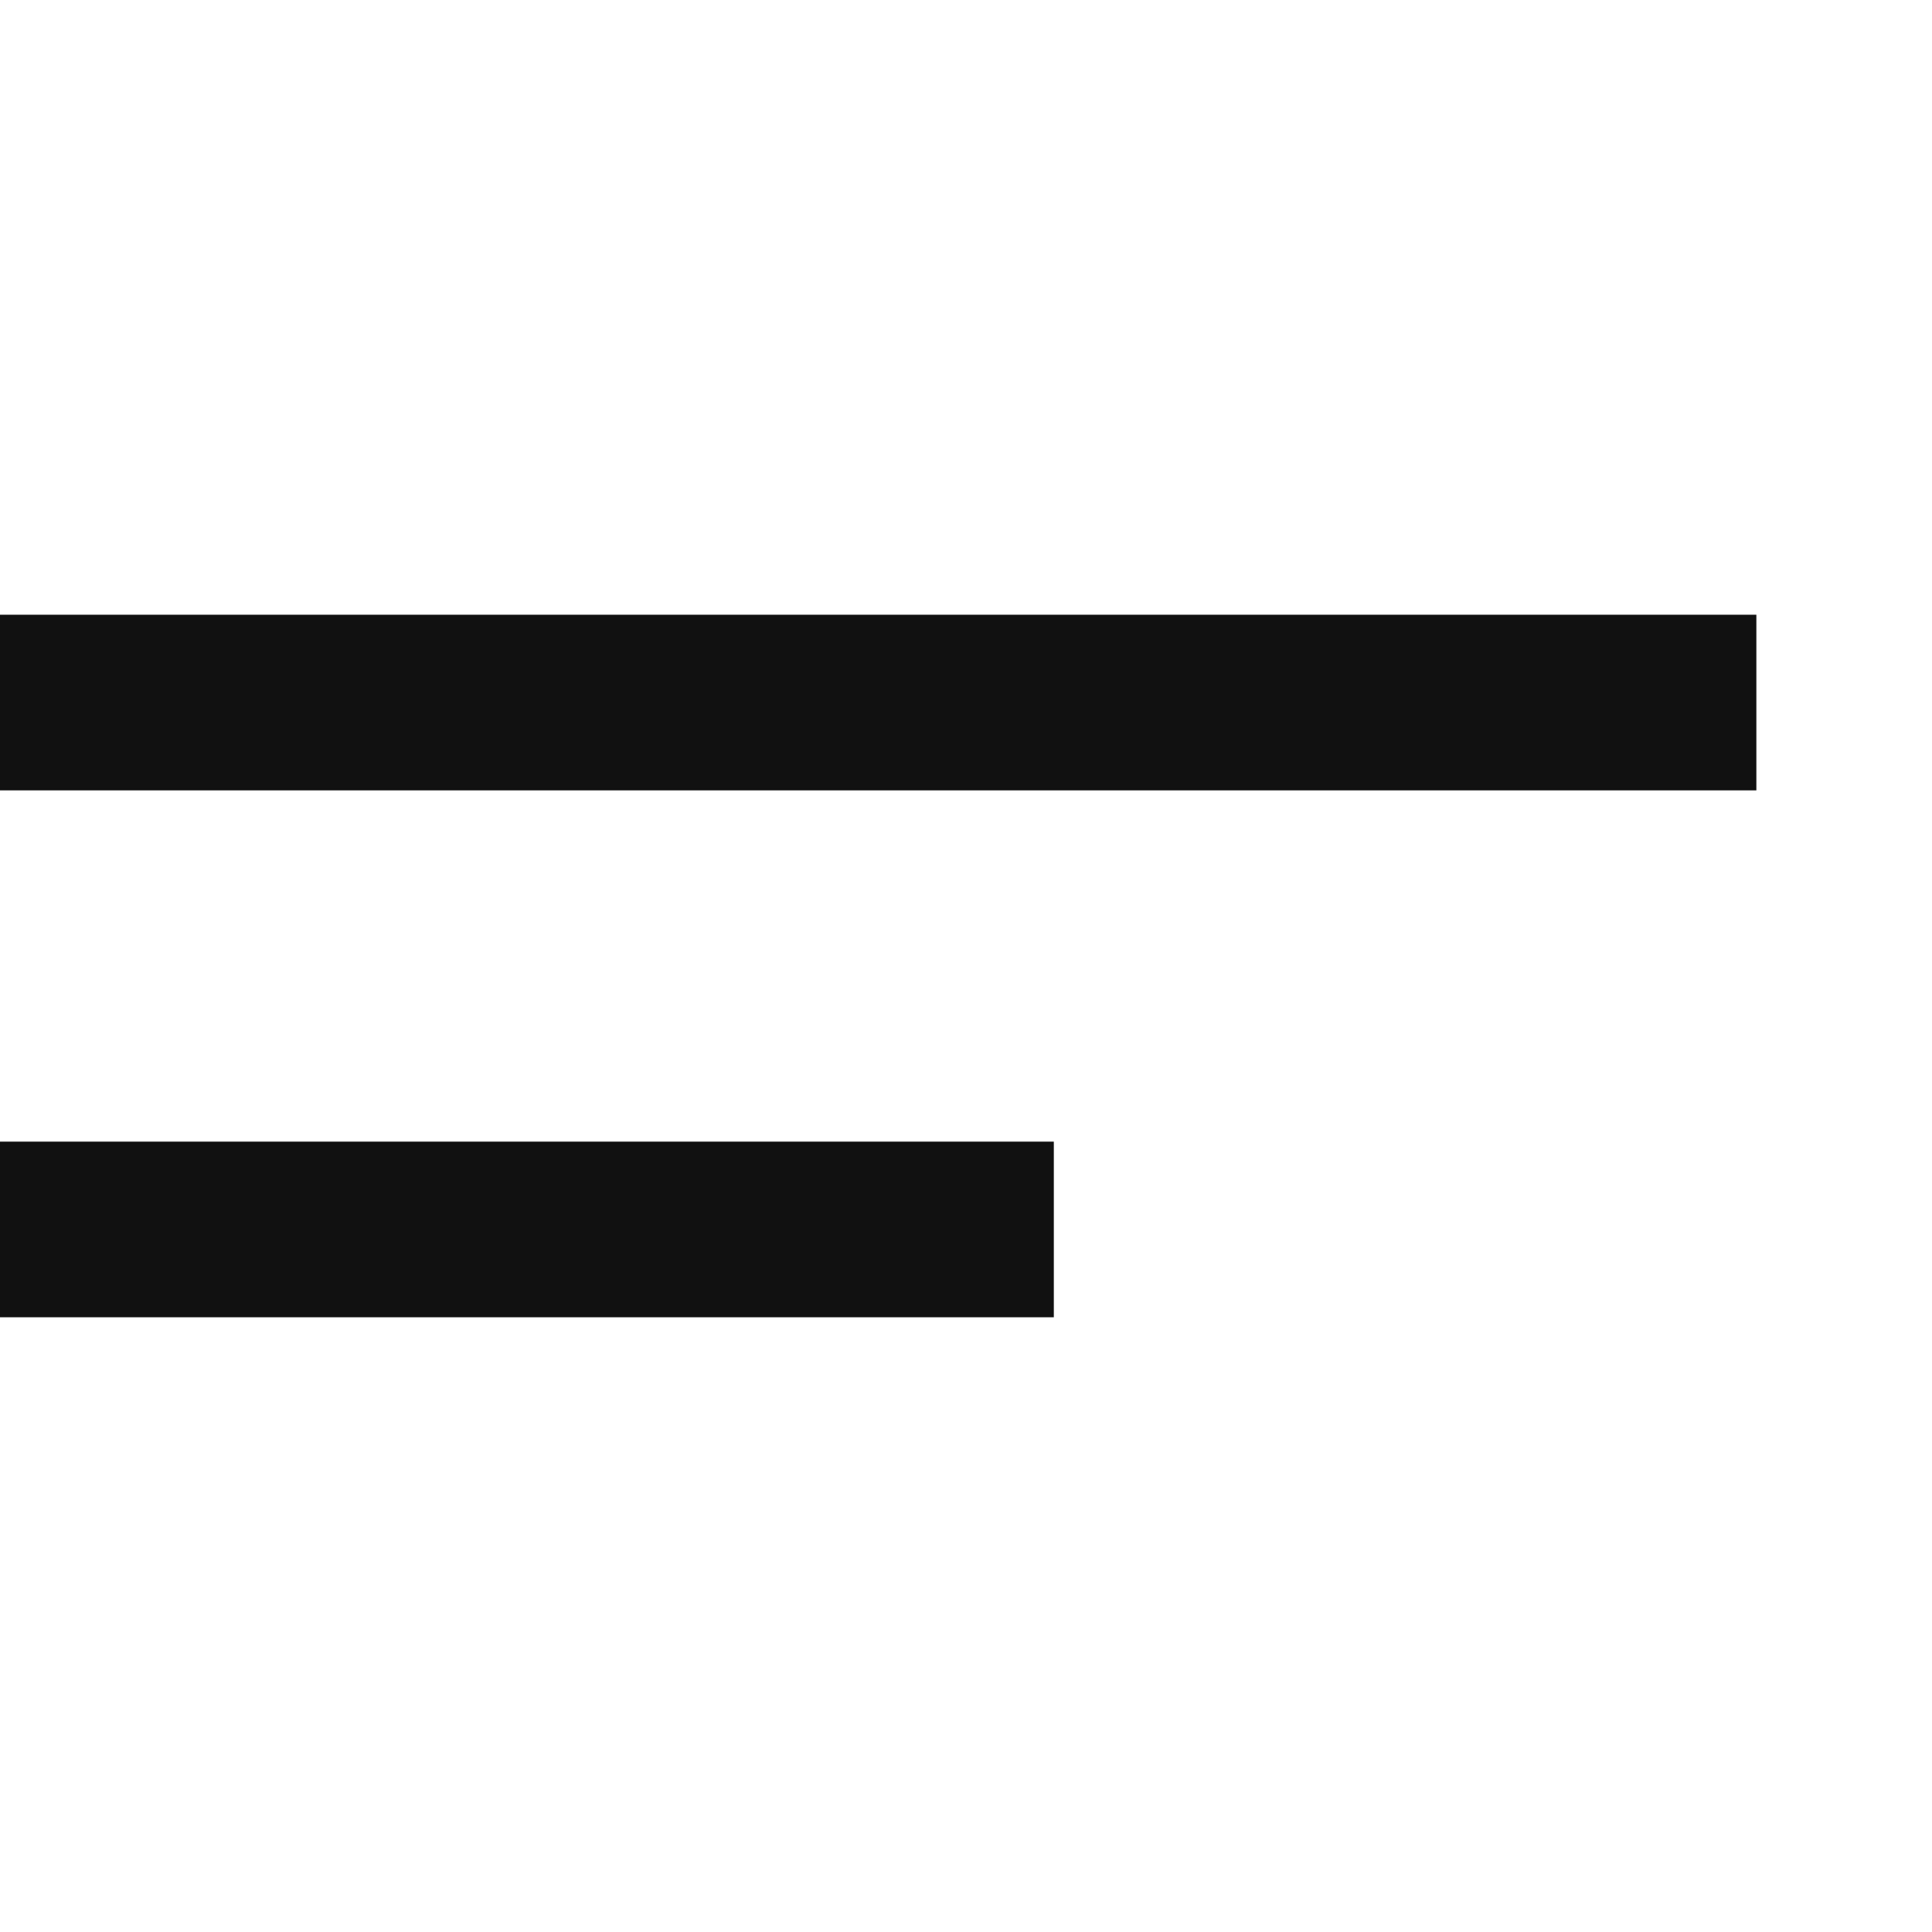 <?xml version="1.0" encoding="UTF-8"?> <svg xmlns="http://www.w3.org/2000/svg" width="22" height="22" viewBox="0 0 22 22" fill="none"><line y1="8" x2="20" y2="8" stroke="#111111" stroke-width="2"></line><line y1="14" x2="12" y2="14" stroke="#111111" stroke-width="2"></line></svg> 